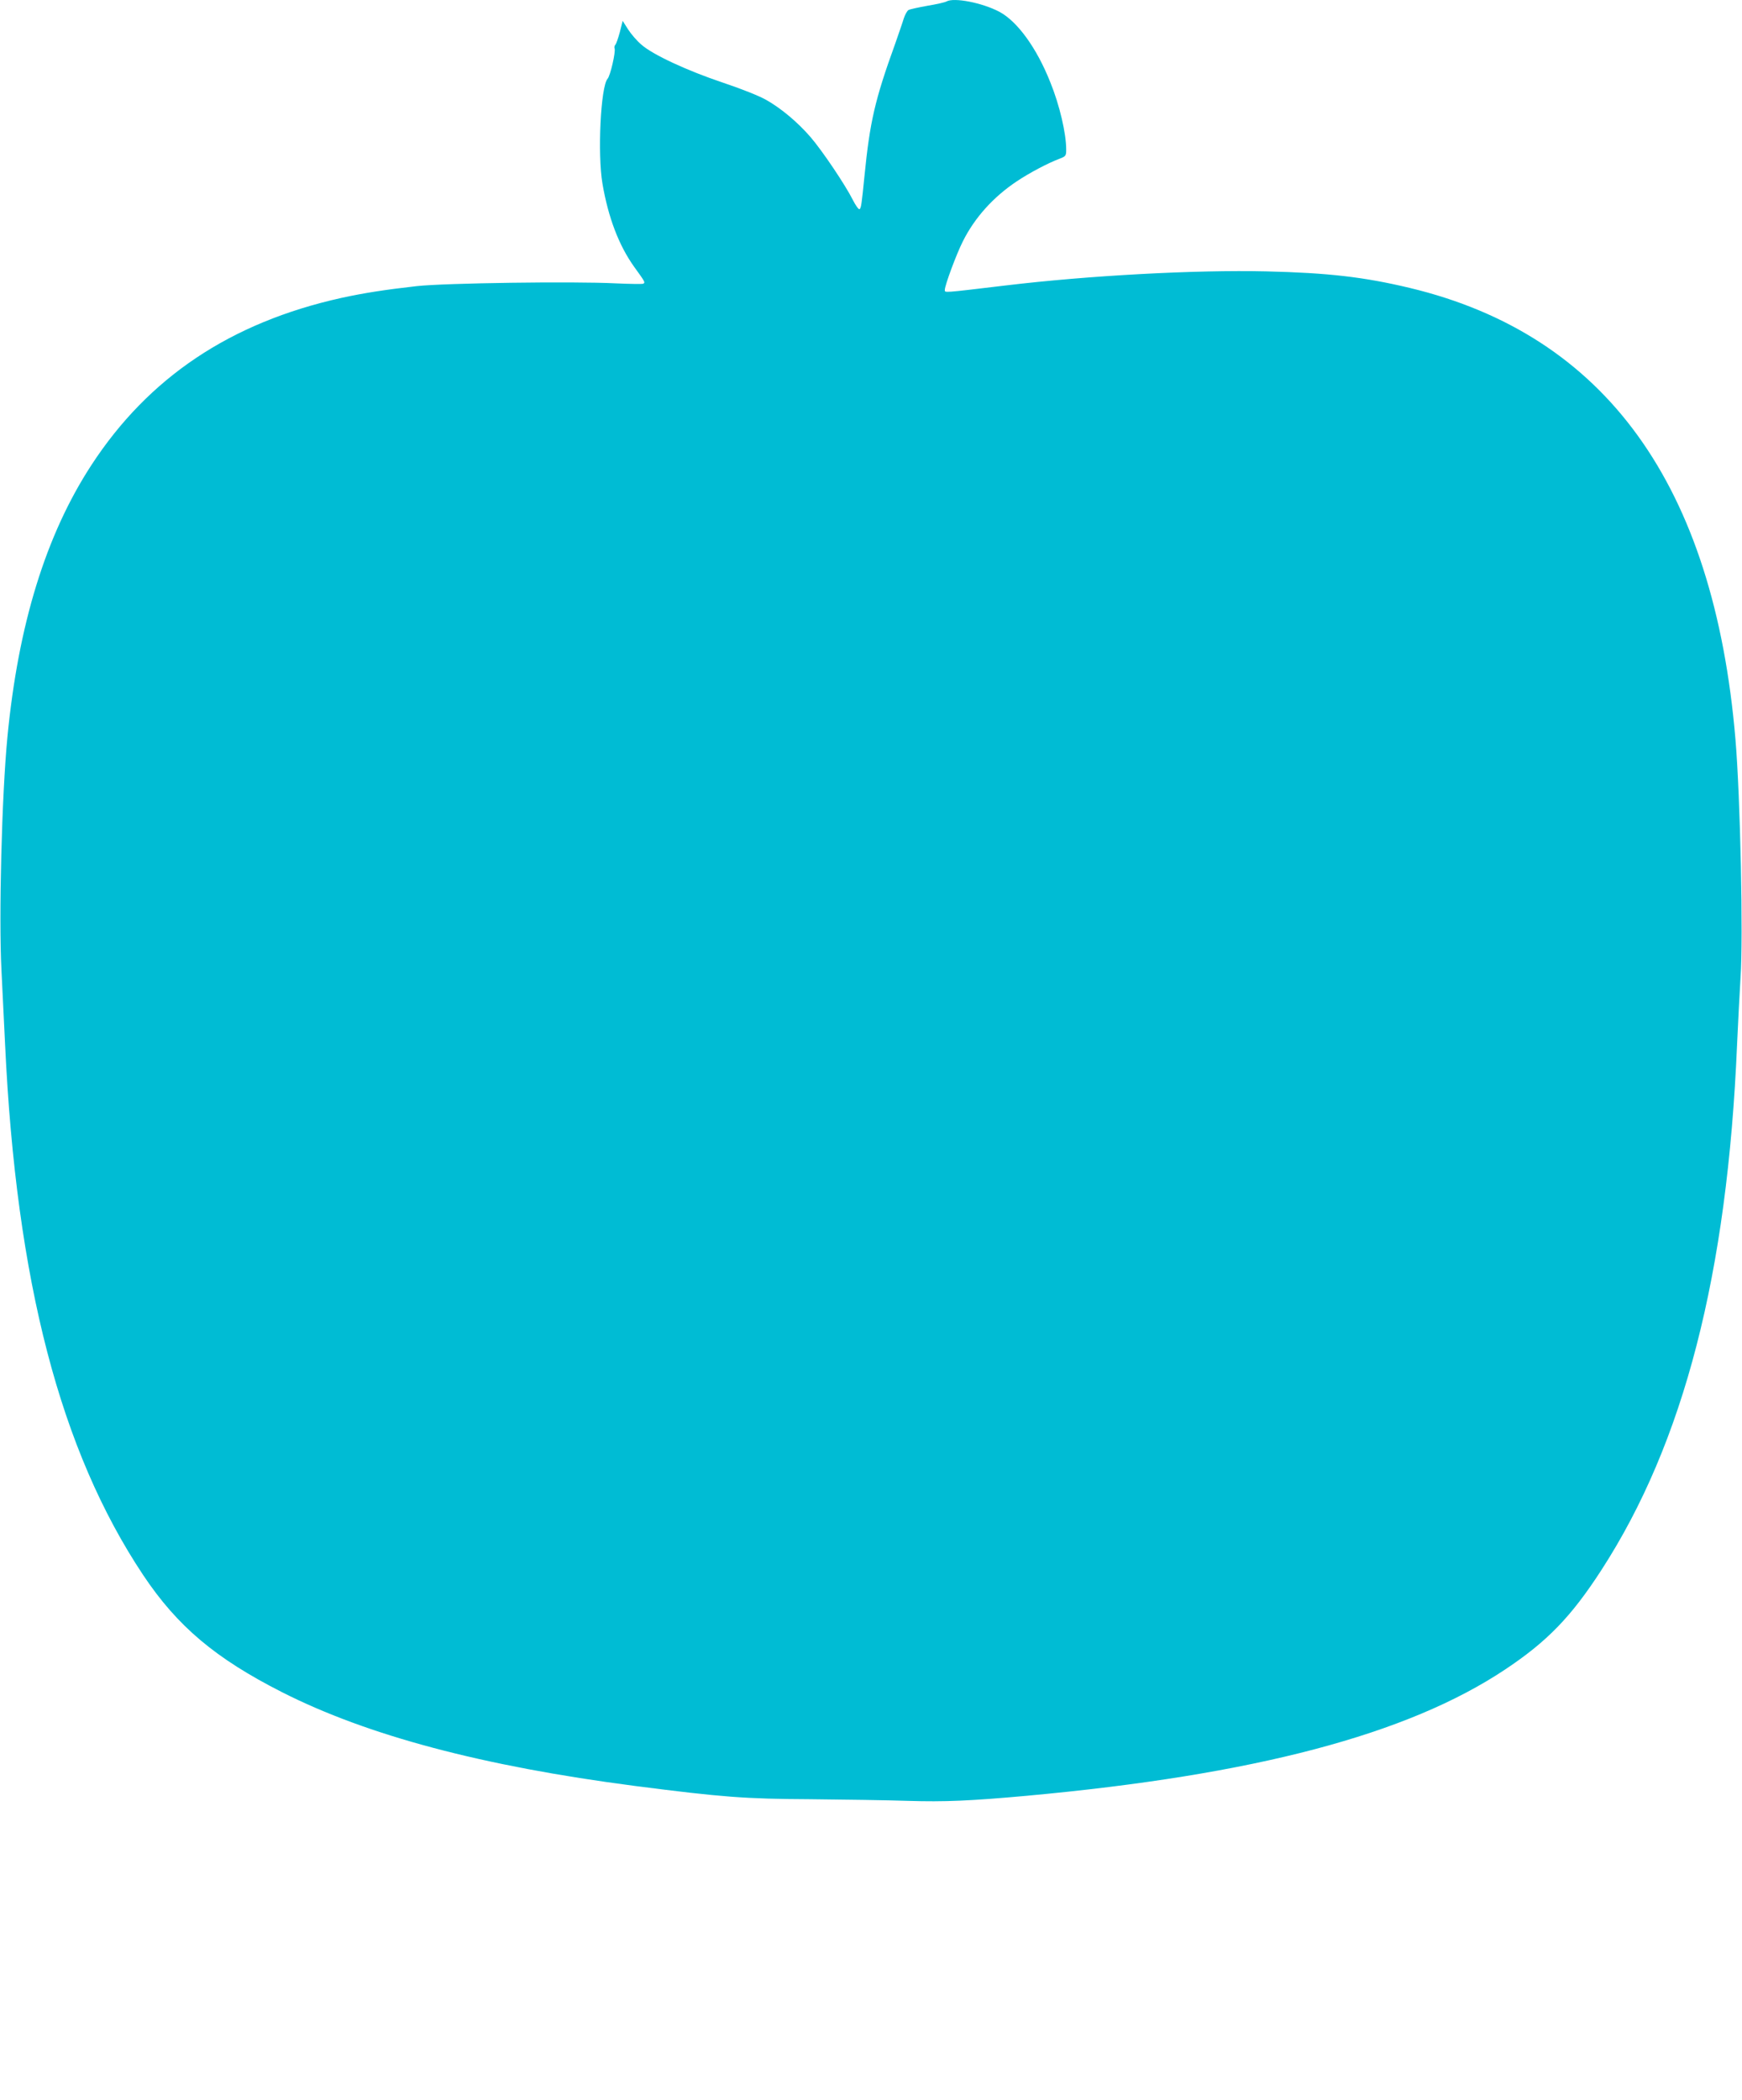 <?xml version="1.0" standalone="no"?>
<!DOCTYPE svg PUBLIC "-//W3C//DTD SVG 20010904//EN"
 "http://www.w3.org/TR/2001/REC-SVG-20010904/DTD/svg10.dtd">
<svg version="1.0" xmlns="http://www.w3.org/2000/svg"
 width="1062pt" height="1280pt" viewBox="0 0 1062 1280"
 preserveAspectRatio="xMidYMid meet">
<g transform="translate(0,1280) scale(0.1,-0.1)"
fill="#00bcd4" stroke="none">
<path d="M5770 12791 c-8 -5 -60 -17 -115 -26 -55 -10 -107 -21 -116 -26 -8
-4 -21 -27 -29 -51 -7 -24 -31 -92 -52 -153 -125 -345 -155 -478 -188 -810
-17 -169 -20 -194 -30 -200 -5 -3 -24 23 -41 57 -45 90 -187 301 -258 383 -78
90 -178 174 -268 225 -41 24 -151 68 -265 106 -218 73 -430 171 -499 233 -26
22 -62 64 -80 92 l-33 52 -17 -68 c-10 -37 -22 -72 -27 -77 -6 -6 -8 -17 -5
-24 7 -20 -26 -166 -43 -184 -42 -48 -62 -459 -31 -640 35 -205 100 -376 193
-506 68 -94 68 -95 56 -103 -5 -3 -81 -2 -169 2 -255 13 -1043 2 -1213 -17
-195 -22 -322 -42 -460 -72 -675 -150 -1174 -484 -1523 -1019 -277 -425 -446
-971 -512 -1660 -34 -354 -53 -1091 -36 -1420 6 -126 16 -329 22 -450 68
-1446 337 -2477 842 -3235 209 -313 441 -508 847 -714 521 -264 1221 -450
2150 -571 536 -69 672 -79 1070 -81 206 -2 474 -6 595 -10 222 -7 384 0 725
31 1388 127 2320 373 2915 769 256 170 403 321 588 607 502 775 768 1804 827
3204 6 138 16 320 21 405 17 244 -1 1102 -31 1455 -131 1548 -792 2464 -1985
2750 -280 67 -499 92 -875 101 -429 10 -1082 -25 -1590 -86 -386 -46 -370 -45
-370 -27 0 28 71 219 110 296 72 144 185 270 329 366 78 52 190 111 259 137
40 15 42 19 42 56 0 99 -40 271 -97 411 -83 209 -200 370 -310 429 -104 55
-277 89 -323 63z"/>
</g>
</svg>
